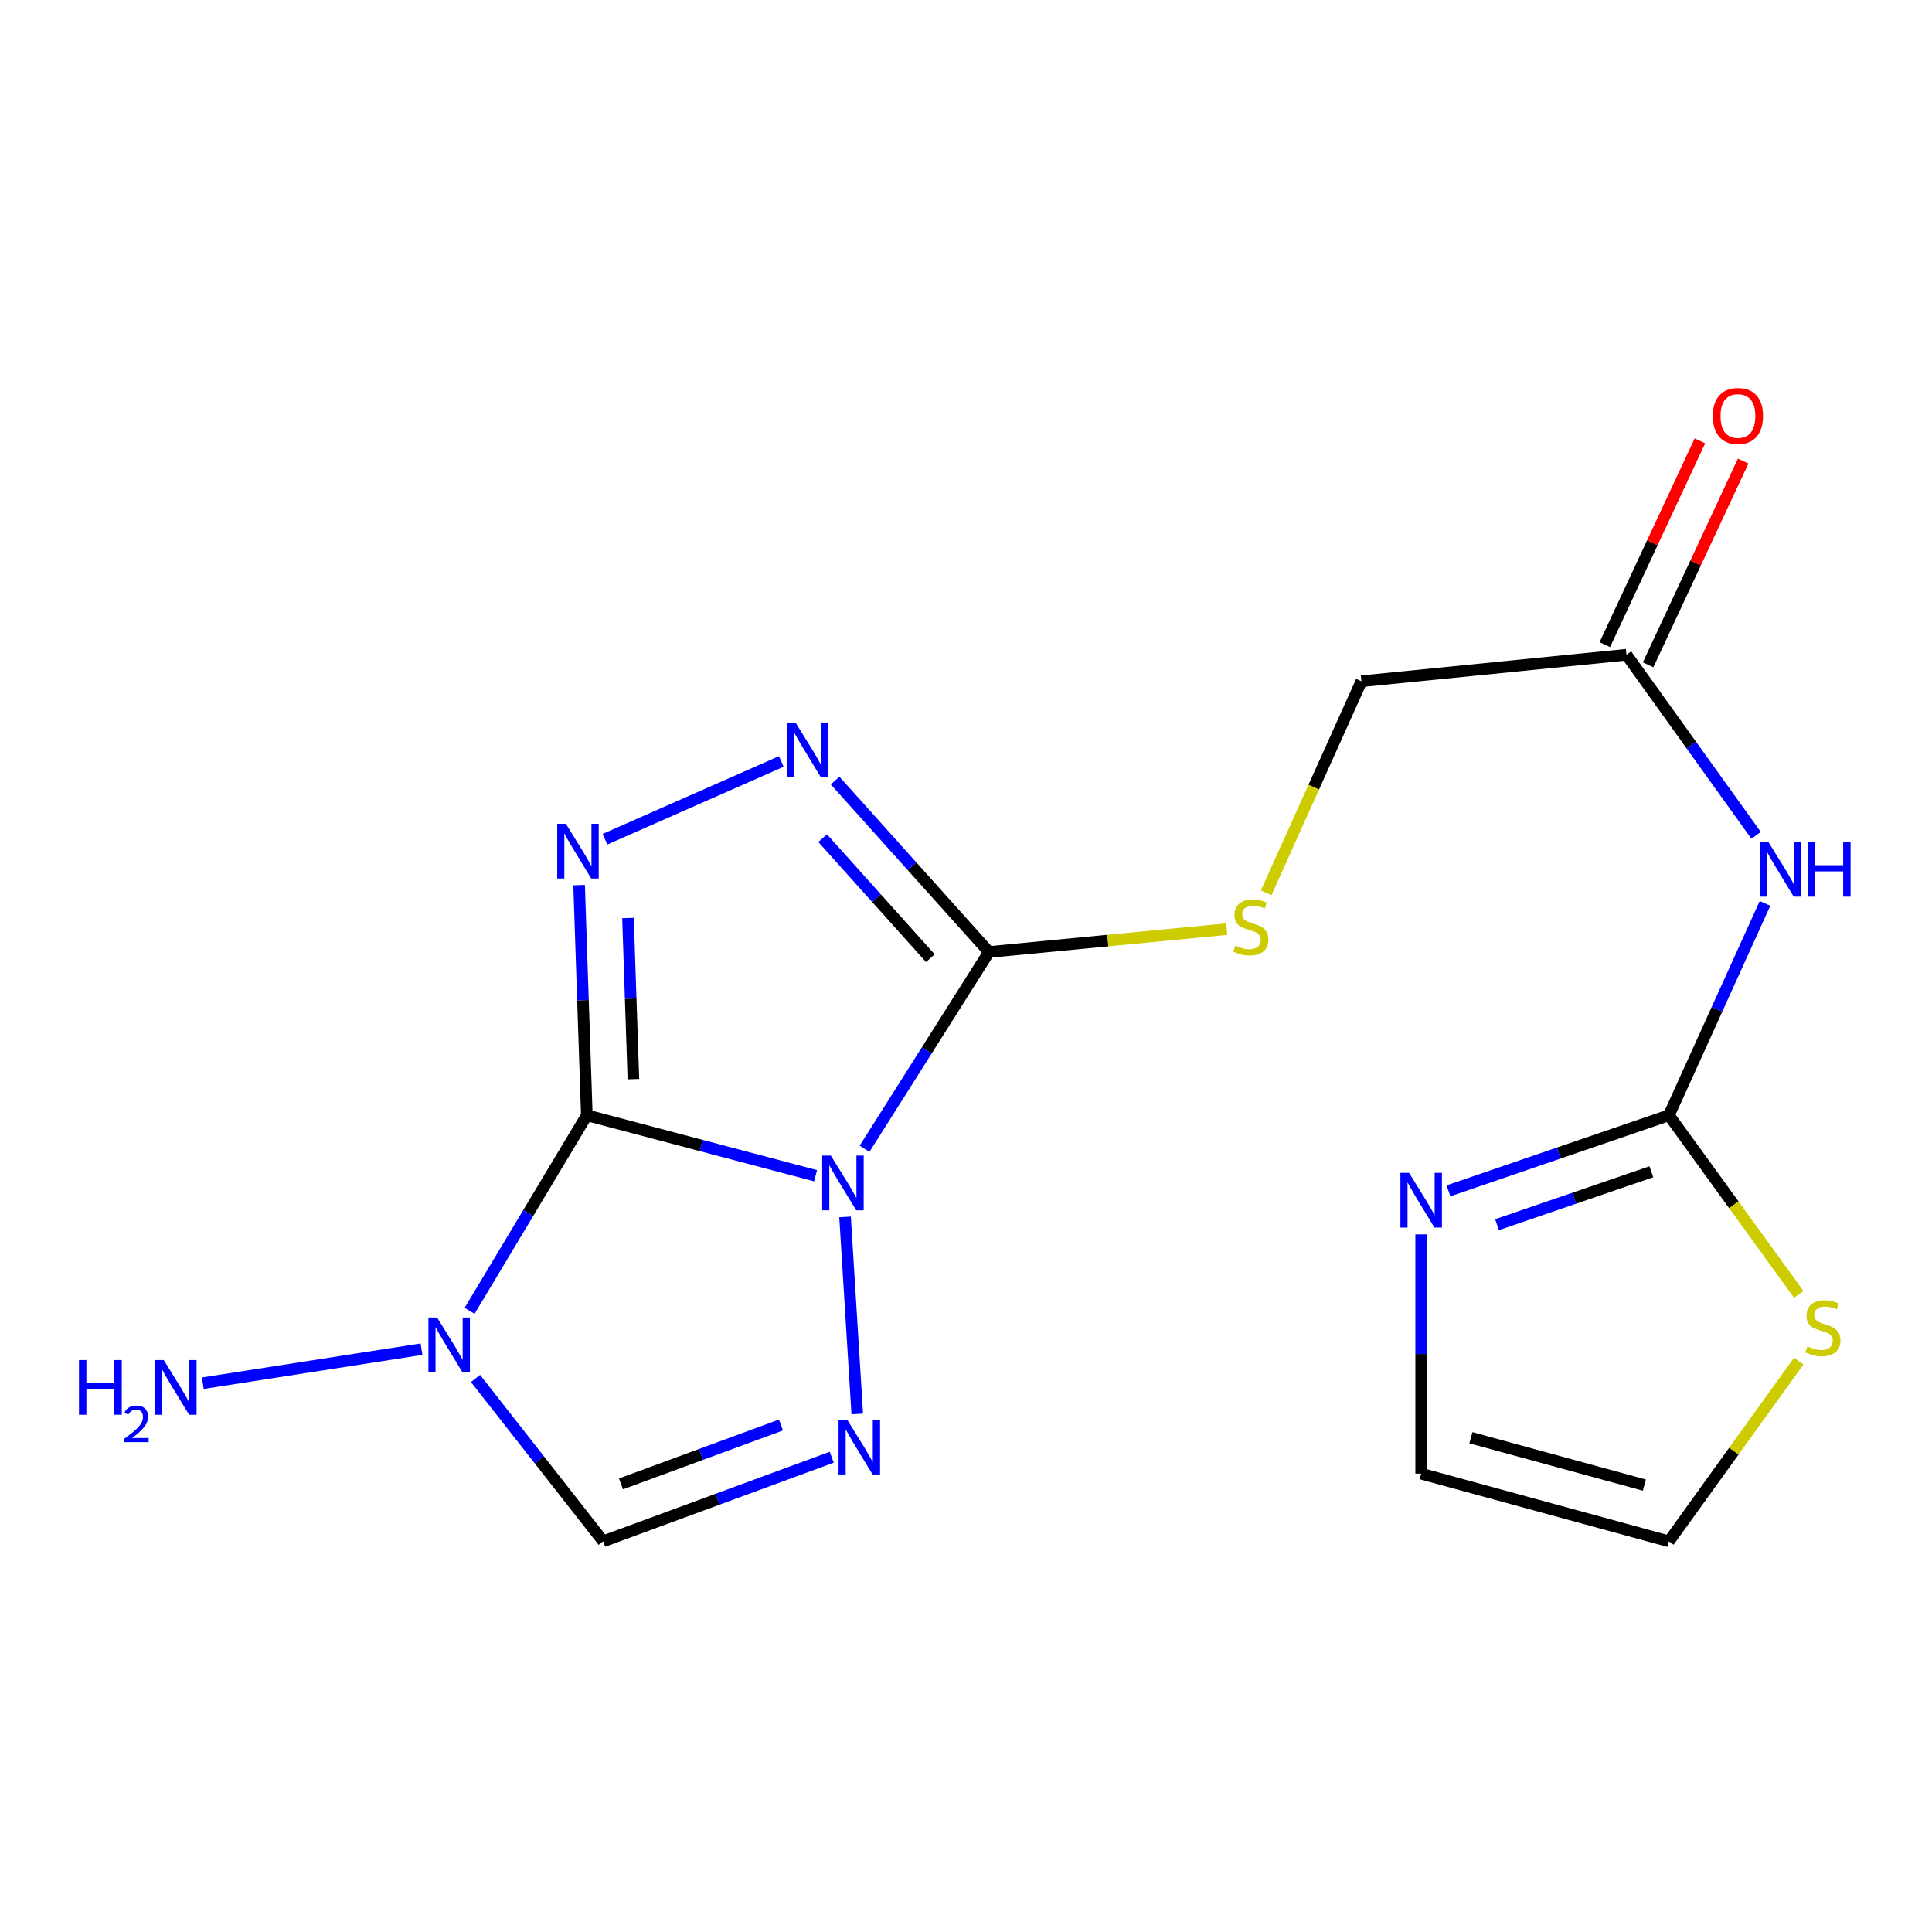 <?xml version='1.0' encoding='iso-8859-1'?>
<svg version='1.1' baseProfile='full'
              xmlns='http://www.w3.org/2000/svg'
                      xmlns:rdkit='http://www.rdkit.org/xml'
                      xmlns:xlink='http://www.w3.org/1999/xlink'
                  xml:space='preserve'
width='1000px' height='1000px' viewBox='0 0 1000 1000'>
<!-- END OF HEADER -->
<rect style='opacity:1.0;fill:#FFFFFF;stroke:none' width='1000' height='1000' x='0' y='0'> </rect>
<path class='bond-0' d='M 303.738,577.26 L 362.939,592.908' style='fill:none;fill-rule:evenodd;stroke:#000000;stroke-width:6px;stroke-linecap:butt;stroke-linejoin:miter;stroke-opacity:1' />
<path class='bond-0' d='M 362.939,592.908 L 422.139,608.556' style='fill:none;fill-rule:evenodd;stroke:#0000FF;stroke-width:6px;stroke-linecap:butt;stroke-linejoin:miter;stroke-opacity:1' />
<path class='bond-1' d='M 303.738,577.26 L 301.74,517.699' style='fill:none;fill-rule:evenodd;stroke:#000000;stroke-width:6px;stroke-linecap:butt;stroke-linejoin:miter;stroke-opacity:1' />
<path class='bond-1' d='M 301.74,517.699 L 299.742,458.138' style='fill:none;fill-rule:evenodd;stroke:#0000FF;stroke-width:6px;stroke-linecap:butt;stroke-linejoin:miter;stroke-opacity:1' />
<path class='bond-1' d='M 327.84,558.563 L 326.441,516.87' style='fill:none;fill-rule:evenodd;stroke:#000000;stroke-width:6px;stroke-linecap:butt;stroke-linejoin:miter;stroke-opacity:1' />
<path class='bond-1' d='M 326.441,516.87 L 325.043,475.177' style='fill:none;fill-rule:evenodd;stroke:#0000FF;stroke-width:6px;stroke-linecap:butt;stroke-linejoin:miter;stroke-opacity:1' />
<path class='bond-2' d='M 303.738,577.26 L 273.397,627.874' style='fill:none;fill-rule:evenodd;stroke:#000000;stroke-width:6px;stroke-linecap:butt;stroke-linejoin:miter;stroke-opacity:1' />
<path class='bond-2' d='M 273.397,627.874 L 243.056,678.488' style='fill:none;fill-rule:evenodd;stroke:#0000FF;stroke-width:6px;stroke-linecap:butt;stroke-linejoin:miter;stroke-opacity:1' />
<path class='bond-3' d='M 447.497,594.605 L 479.695,543.683' style='fill:none;fill-rule:evenodd;stroke:#0000FF;stroke-width:6px;stroke-linecap:butt;stroke-linejoin:miter;stroke-opacity:1' />
<path class='bond-3' d='M 479.695,543.683 L 511.894,492.762' style='fill:none;fill-rule:evenodd;stroke:#000000;stroke-width:6px;stroke-linecap:butt;stroke-linejoin:miter;stroke-opacity:1' />
<path class='bond-4' d='M 437.397,629.885 L 443.716,731.858' style='fill:none;fill-rule:evenodd;stroke:#0000FF;stroke-width:6px;stroke-linecap:butt;stroke-linejoin:miter;stroke-opacity:1' />
<path class='bond-5' d='M 313.14,434.389 L 404.399,394.136' style='fill:none;fill-rule:evenodd;stroke:#0000FF;stroke-width:6px;stroke-linecap:butt;stroke-linejoin:miter;stroke-opacity:1' />
<path class='bond-6' d='M 246.127,713.502 L 279.168,755.637' style='fill:none;fill-rule:evenodd;stroke:#0000FF;stroke-width:6px;stroke-linecap:butt;stroke-linejoin:miter;stroke-opacity:1' />
<path class='bond-6' d='M 279.168,755.637 L 312.21,797.773' style='fill:none;fill-rule:evenodd;stroke:#000000;stroke-width:6px;stroke-linecap:butt;stroke-linejoin:miter;stroke-opacity:1' />
<path class='bond-14' d='M 218.171,698.34 L 104.968,715.951' style='fill:none;fill-rule:evenodd;stroke:#0000FF;stroke-width:6px;stroke-linecap:butt;stroke-linejoin:miter;stroke-opacity:1' />
<path class='bond-10' d='M 511.894,492.762 L 573.426,486.841' style='fill:none;fill-rule:evenodd;stroke:#000000;stroke-width:6px;stroke-linecap:butt;stroke-linejoin:miter;stroke-opacity:1' />
<path class='bond-10' d='M 573.426,486.841 L 634.958,480.919' style='fill:none;fill-rule:evenodd;stroke:#CCCC00;stroke-width:6px;stroke-linecap:butt;stroke-linejoin:miter;stroke-opacity:1' />
<path class='bond-19' d='M 511.894,492.762 L 472.076,448.391' style='fill:none;fill-rule:evenodd;stroke:#000000;stroke-width:6px;stroke-linecap:butt;stroke-linejoin:miter;stroke-opacity:1' />
<path class='bond-19' d='M 472.076,448.391 L 432.259,404.02' style='fill:none;fill-rule:evenodd;stroke:#0000FF;stroke-width:6px;stroke-linecap:butt;stroke-linejoin:miter;stroke-opacity:1' />
<path class='bond-19' d='M 481.554,495.957 L 453.682,464.898' style='fill:none;fill-rule:evenodd;stroke:#000000;stroke-width:6px;stroke-linecap:butt;stroke-linejoin:miter;stroke-opacity:1' />
<path class='bond-19' d='M 453.682,464.898 L 425.809,433.838' style='fill:none;fill-rule:evenodd;stroke:#0000FF;stroke-width:6px;stroke-linecap:butt;stroke-linejoin:miter;stroke-opacity:1' />
<path class='bond-18' d='M 430.507,754.252 L 371.359,776.013' style='fill:none;fill-rule:evenodd;stroke:#0000FF;stroke-width:6px;stroke-linecap:butt;stroke-linejoin:miter;stroke-opacity:1' />
<path class='bond-18' d='M 371.359,776.013 L 312.21,797.773' style='fill:none;fill-rule:evenodd;stroke:#000000;stroke-width:6px;stroke-linecap:butt;stroke-linejoin:miter;stroke-opacity:1' />
<path class='bond-18' d='M 404.23,737.585 L 362.825,752.818' style='fill:none;fill-rule:evenodd;stroke:#0000FF;stroke-width:6px;stroke-linecap:butt;stroke-linejoin:miter;stroke-opacity:1' />
<path class='bond-18' d='M 362.825,752.818 L 321.421,768.05' style='fill:none;fill-rule:evenodd;stroke:#000000;stroke-width:6px;stroke-linecap:butt;stroke-linejoin:miter;stroke-opacity:1' />
<path class='bond-7' d='M 863.836,577.26 L 888.695,522.432' style='fill:none;fill-rule:evenodd;stroke:#000000;stroke-width:6px;stroke-linecap:butt;stroke-linejoin:miter;stroke-opacity:1' />
<path class='bond-7' d='M 888.695,522.432 L 913.555,467.605' style='fill:none;fill-rule:evenodd;stroke:#0000FF;stroke-width:6px;stroke-linecap:butt;stroke-linejoin:miter;stroke-opacity:1' />
<path class='bond-9' d='M 863.836,577.26 L 806.779,596.821' style='fill:none;fill-rule:evenodd;stroke:#000000;stroke-width:6px;stroke-linecap:butt;stroke-linejoin:miter;stroke-opacity:1' />
<path class='bond-9' d='M 806.779,596.821 L 749.722,616.381' style='fill:none;fill-rule:evenodd;stroke:#0000FF;stroke-width:6px;stroke-linecap:butt;stroke-linejoin:miter;stroke-opacity:1' />
<path class='bond-9' d='M 854.734,606.508 L 814.794,620.2' style='fill:none;fill-rule:evenodd;stroke:#000000;stroke-width:6px;stroke-linecap:butt;stroke-linejoin:miter;stroke-opacity:1' />
<path class='bond-9' d='M 814.794,620.2 L 774.854,633.893' style='fill:none;fill-rule:evenodd;stroke:#0000FF;stroke-width:6px;stroke-linecap:butt;stroke-linejoin:miter;stroke-opacity:1' />
<path class='bond-11' d='M 863.836,577.26 L 897.438,623.613' style='fill:none;fill-rule:evenodd;stroke:#000000;stroke-width:6px;stroke-linecap:butt;stroke-linejoin:miter;stroke-opacity:1' />
<path class='bond-11' d='M 897.438,623.613 L 931.041,669.966' style='fill:none;fill-rule:evenodd;stroke:#CCCC00;stroke-width:6px;stroke-linecap:butt;stroke-linejoin:miter;stroke-opacity:1' />
<path class='bond-8' d='M 908.945,432.372 L 875.399,385.628' style='fill:none;fill-rule:evenodd;stroke:#0000FF;stroke-width:6px;stroke-linecap:butt;stroke-linejoin:miter;stroke-opacity:1' />
<path class='bond-8' d='M 875.399,385.628 L 841.853,338.883' style='fill:none;fill-rule:evenodd;stroke:#000000;stroke-width:6px;stroke-linecap:butt;stroke-linejoin:miter;stroke-opacity:1' />
<path class='bond-13' d='M 735.593,638.924 L 735.593,700.842' style='fill:none;fill-rule:evenodd;stroke:#0000FF;stroke-width:6px;stroke-linecap:butt;stroke-linejoin:miter;stroke-opacity:1' />
<path class='bond-13' d='M 735.593,700.842 L 735.593,762.76' style='fill:none;fill-rule:evenodd;stroke:#000000;stroke-width:6px;stroke-linecap:butt;stroke-linejoin:miter;stroke-opacity:1' />
<path class='bond-17' d='M 655.37,462.113 L 680.02,407.371' style='fill:none;fill-rule:evenodd;stroke:#CCCC00;stroke-width:6px;stroke-linecap:butt;stroke-linejoin:miter;stroke-opacity:1' />
<path class='bond-17' d='M 680.02,407.371 L 704.671,352.628' style='fill:none;fill-rule:evenodd;stroke:#000000;stroke-width:6px;stroke-linecap:butt;stroke-linejoin:miter;stroke-opacity:1' />
<path class='bond-15' d='M 931.027,704.507 L 897.432,751.14' style='fill:none;fill-rule:evenodd;stroke:#CCCC00;stroke-width:6px;stroke-linecap:butt;stroke-linejoin:miter;stroke-opacity:1' />
<path class='bond-15' d='M 897.432,751.14 L 863.836,797.773' style='fill:none;fill-rule:evenodd;stroke:#000000;stroke-width:6px;stroke-linecap:butt;stroke-linejoin:miter;stroke-opacity:1' />
<path class='bond-12' d='M 841.853,338.883 L 704.671,352.628' style='fill:none;fill-rule:evenodd;stroke:#000000;stroke-width:6px;stroke-linecap:butt;stroke-linejoin:miter;stroke-opacity:1' />
<path class='bond-16' d='M 853.052,344.109 L 877.66,291.372' style='fill:none;fill-rule:evenodd;stroke:#000000;stroke-width:6px;stroke-linecap:butt;stroke-linejoin:miter;stroke-opacity:1' />
<path class='bond-16' d='M 877.66,291.372 L 902.269,238.636' style='fill:none;fill-rule:evenodd;stroke:#FF0000;stroke-width:6px;stroke-linecap:butt;stroke-linejoin:miter;stroke-opacity:1' />
<path class='bond-16' d='M 830.655,333.658 L 855.263,280.922' style='fill:none;fill-rule:evenodd;stroke:#000000;stroke-width:6px;stroke-linecap:butt;stroke-linejoin:miter;stroke-opacity:1' />
<path class='bond-16' d='M 855.263,280.922 L 879.872,228.185' style='fill:none;fill-rule:evenodd;stroke:#FF0000;stroke-width:6px;stroke-linecap:butt;stroke-linejoin:miter;stroke-opacity:1' />
<path class='bond-20' d='M 735.593,762.76 L 863.836,797.773' style='fill:none;fill-rule:evenodd;stroke:#000000;stroke-width:6px;stroke-linecap:butt;stroke-linejoin:miter;stroke-opacity:1' />
<path class='bond-20' d='M 761.338,744.17 L 851.109,768.679' style='fill:none;fill-rule:evenodd;stroke:#000000;stroke-width:6px;stroke-linecap:butt;stroke-linejoin:miter;stroke-opacity:1' />
<path  class='atom-1' d='M 430.047 598.14
L 439.327 613.14
Q 440.247 614.62, 441.727 617.3
Q 443.207 619.98, 443.287 620.14
L 443.287 598.14
L 447.047 598.14
L 447.047 626.46
L 443.167 626.46
L 433.207 610.06
Q 432.047 608.14, 430.807 605.94
Q 429.607 603.74, 429.247 603.06
L 429.247 626.46
L 425.567 626.46
L 425.567 598.14
L 430.047 598.14
' fill='#0000FF'/>
<path  class='atom-2' d='M 292.892 426.398
L 302.172 441.398
Q 303.092 442.878, 304.572 445.558
Q 306.052 448.238, 306.132 448.398
L 306.132 426.398
L 309.892 426.398
L 309.892 454.718
L 306.012 454.718
L 296.052 438.318
Q 294.892 436.398, 293.652 434.198
Q 292.452 431.998, 292.092 431.318
L 292.092 454.718
L 288.412 454.718
L 288.412 426.398
L 292.892 426.398
' fill='#0000FF'/>
<path  class='atom-3' d='M 226.23 681.952
L 235.51 696.952
Q 236.43 698.432, 237.91 701.112
Q 239.39 703.792, 239.47 703.952
L 239.47 681.952
L 243.23 681.952
L 243.23 710.272
L 239.35 710.272
L 229.39 693.872
Q 228.23 691.952, 226.99 689.752
Q 225.79 687.552, 225.43 686.872
L 225.43 710.272
L 221.75 710.272
L 221.75 681.952
L 226.23 681.952
' fill='#0000FF'/>
<path  class='atom-5' d='M 438.519 734.842
L 447.799 749.842
Q 448.719 751.322, 450.199 754.002
Q 451.679 756.682, 451.759 756.842
L 451.759 734.842
L 455.519 734.842
L 455.519 763.162
L 451.639 763.162
L 441.679 746.762
Q 440.519 744.842, 439.279 742.642
Q 438.079 740.442, 437.719 739.762
L 437.719 763.162
L 434.039 763.162
L 434.039 734.842
L 438.519 734.842
' fill='#0000FF'/>
<path  class='atom-6' d='M 411.744 373.975
L 421.024 388.975
Q 421.944 390.455, 423.424 393.135
Q 424.904 395.815, 424.984 395.975
L 424.984 373.975
L 428.744 373.975
L 428.744 402.295
L 424.864 402.295
L 414.904 385.895
Q 413.744 383.975, 412.504 381.775
Q 411.304 379.575, 410.944 378.895
L 410.944 402.295
L 407.264 402.295
L 407.264 373.975
L 411.744 373.975
' fill='#0000FF'/>
<path  class='atom-9' d='M 915.299 435.79
L 924.579 450.79
Q 925.499 452.27, 926.979 454.95
Q 928.459 457.63, 928.539 457.79
L 928.539 435.79
L 932.299 435.79
L 932.299 464.11
L 928.419 464.11
L 918.459 447.71
Q 917.299 445.79, 916.059 443.59
Q 914.859 441.39, 914.499 440.71
L 914.499 464.11
L 910.819 464.11
L 910.819 435.79
L 915.299 435.79
' fill='#0000FF'/>
<path  class='atom-9' d='M 935.699 435.79
L 939.539 435.79
L 939.539 447.83
L 954.019 447.83
L 954.019 435.79
L 957.859 435.79
L 957.859 464.11
L 954.019 464.11
L 954.019 451.03
L 939.539 451.03
L 939.539 464.11
L 935.699 464.11
L 935.699 435.79
' fill='#0000FF'/>
<path  class='atom-10' d='M 729.333 607.065
L 738.613 622.065
Q 739.533 623.545, 741.013 626.225
Q 742.493 628.905, 742.573 629.065
L 742.573 607.065
L 746.333 607.065
L 746.333 635.385
L 742.453 635.385
L 732.493 618.985
Q 731.333 617.065, 730.093 614.865
Q 728.893 612.665, 728.533 611.985
L 728.533 635.385
L 724.853 635.385
L 724.853 607.065
L 729.333 607.065
' fill='#0000FF'/>
<path  class='atom-11' d='M 639.442 489.438
Q 639.762 489.558, 641.082 490.118
Q 642.402 490.678, 643.842 491.038
Q 645.322 491.358, 646.762 491.358
Q 649.442 491.358, 651.002 490.078
Q 652.562 488.758, 652.562 486.478
Q 652.562 484.918, 651.762 483.958
Q 651.002 482.998, 649.802 482.478
Q 648.602 481.958, 646.602 481.358
Q 644.082 480.598, 642.562 479.878
Q 641.082 479.158, 640.002 477.638
Q 638.962 476.118, 638.962 473.558
Q 638.962 469.998, 641.362 467.798
Q 643.802 465.598, 648.602 465.598
Q 651.882 465.598, 655.602 467.158
L 654.682 470.238
Q 651.282 468.838, 648.722 468.838
Q 645.962 468.838, 644.442 469.998
Q 642.922 471.118, 642.962 473.078
Q 642.962 474.598, 643.722 475.518
Q 644.522 476.438, 645.642 476.958
Q 646.802 477.478, 648.722 478.078
Q 651.282 478.878, 652.802 479.678
Q 654.322 480.478, 655.402 482.118
Q 656.522 483.718, 656.522 486.478
Q 656.522 490.398, 653.882 492.518
Q 651.282 494.598, 646.922 494.598
Q 644.402 494.598, 642.482 494.038
Q 640.602 493.518, 638.362 492.598
L 639.442 489.438
' fill='#CCCC00'/>
<path  class='atom-12' d='M 935.515 696.893
Q 935.835 697.013, 937.155 697.573
Q 938.475 698.133, 939.915 698.493
Q 941.395 698.813, 942.835 698.813
Q 945.515 698.813, 947.075 697.533
Q 948.635 696.213, 948.635 693.933
Q 948.635 692.373, 947.835 691.413
Q 947.075 690.453, 945.875 689.933
Q 944.675 689.413, 942.675 688.813
Q 940.155 688.053, 938.635 687.333
Q 937.155 686.613, 936.075 685.093
Q 935.035 683.573, 935.035 681.013
Q 935.035 677.453, 937.435 675.253
Q 939.875 673.053, 944.675 673.053
Q 947.955 673.053, 951.675 674.613
L 950.755 677.693
Q 947.355 676.293, 944.795 676.293
Q 942.035 676.293, 940.515 677.453
Q 938.995 678.573, 939.035 680.533
Q 939.035 682.053, 939.795 682.973
Q 940.595 683.893, 941.715 684.413
Q 942.875 684.933, 944.795 685.533
Q 947.355 686.333, 948.875 687.133
Q 950.395 687.933, 951.475 689.573
Q 952.595 691.173, 952.595 693.933
Q 952.595 697.853, 949.955 699.973
Q 947.355 702.053, 942.995 702.053
Q 940.475 702.053, 938.555 701.493
Q 936.675 700.973, 934.435 700.053
L 935.515 696.893
' fill='#CCCC00'/>
<path  class='atom-15' d='M 40.878 703.962
L 44.718 703.962
L 44.718 716.002
L 59.198 716.002
L 59.198 703.962
L 63.038 703.962
L 63.038 732.282
L 59.198 732.282
L 59.198 719.202
L 44.718 719.202
L 44.718 732.282
L 40.878 732.282
L 40.878 703.962
' fill='#0000FF'/>
<path  class='atom-15' d='M 64.41 731.288
Q 65.097 729.52, 66.734 728.543
Q 68.37 727.54, 70.641 727.54
Q 73.466 727.54, 75.05 729.071
Q 76.634 730.602, 76.634 733.321
Q 76.634 736.093, 74.574 738.68
Q 72.542 741.268, 68.318 744.33
L 76.95 744.33
L 76.95 746.442
L 64.358 746.442
L 64.358 744.673
Q 67.842 742.192, 69.902 740.344
Q 71.987 738.496, 72.99 736.832
Q 73.994 735.169, 73.994 733.453
Q 73.994 731.658, 73.096 730.655
Q 72.198 729.652, 70.641 729.652
Q 69.136 729.652, 68.133 730.259
Q 67.13 730.866, 66.417 732.212
L 64.41 731.288
' fill='#0000FF'/>
<path  class='atom-15' d='M 84.75 703.962
L 94.03 718.962
Q 94.95 720.442, 96.43 723.122
Q 97.91 725.802, 97.99 725.962
L 97.99 703.962
L 101.75 703.962
L 101.75 732.282
L 97.87 732.282
L 87.91 715.882
Q 86.75 713.962, 85.51 711.762
Q 84.31 709.562, 83.95 708.882
L 83.95 732.282
L 80.27 732.282
L 80.27 703.962
L 84.75 703.962
' fill='#0000FF'/>
<path  class='atom-17' d='M 886.549 215.32
Q 886.549 208.52, 889.909 204.72
Q 893.269 200.92, 899.549 200.92
Q 905.829 200.92, 909.189 204.72
Q 912.549 208.52, 912.549 215.32
Q 912.549 222.2, 909.149 226.12
Q 905.749 230, 899.549 230
Q 893.309 230, 889.909 226.12
Q 886.549 222.24, 886.549 215.32
M 899.549 226.8
Q 903.869 226.8, 906.189 223.92
Q 908.549 221, 908.549 215.32
Q 908.549 209.76, 906.189 206.96
Q 903.869 204.12, 899.549 204.12
Q 895.229 204.12, 892.869 206.92
Q 890.549 209.72, 890.549 215.32
Q 890.549 221.04, 892.869 223.92
Q 895.229 226.8, 899.549 226.8
' fill='#FF0000'/>
</svg>
